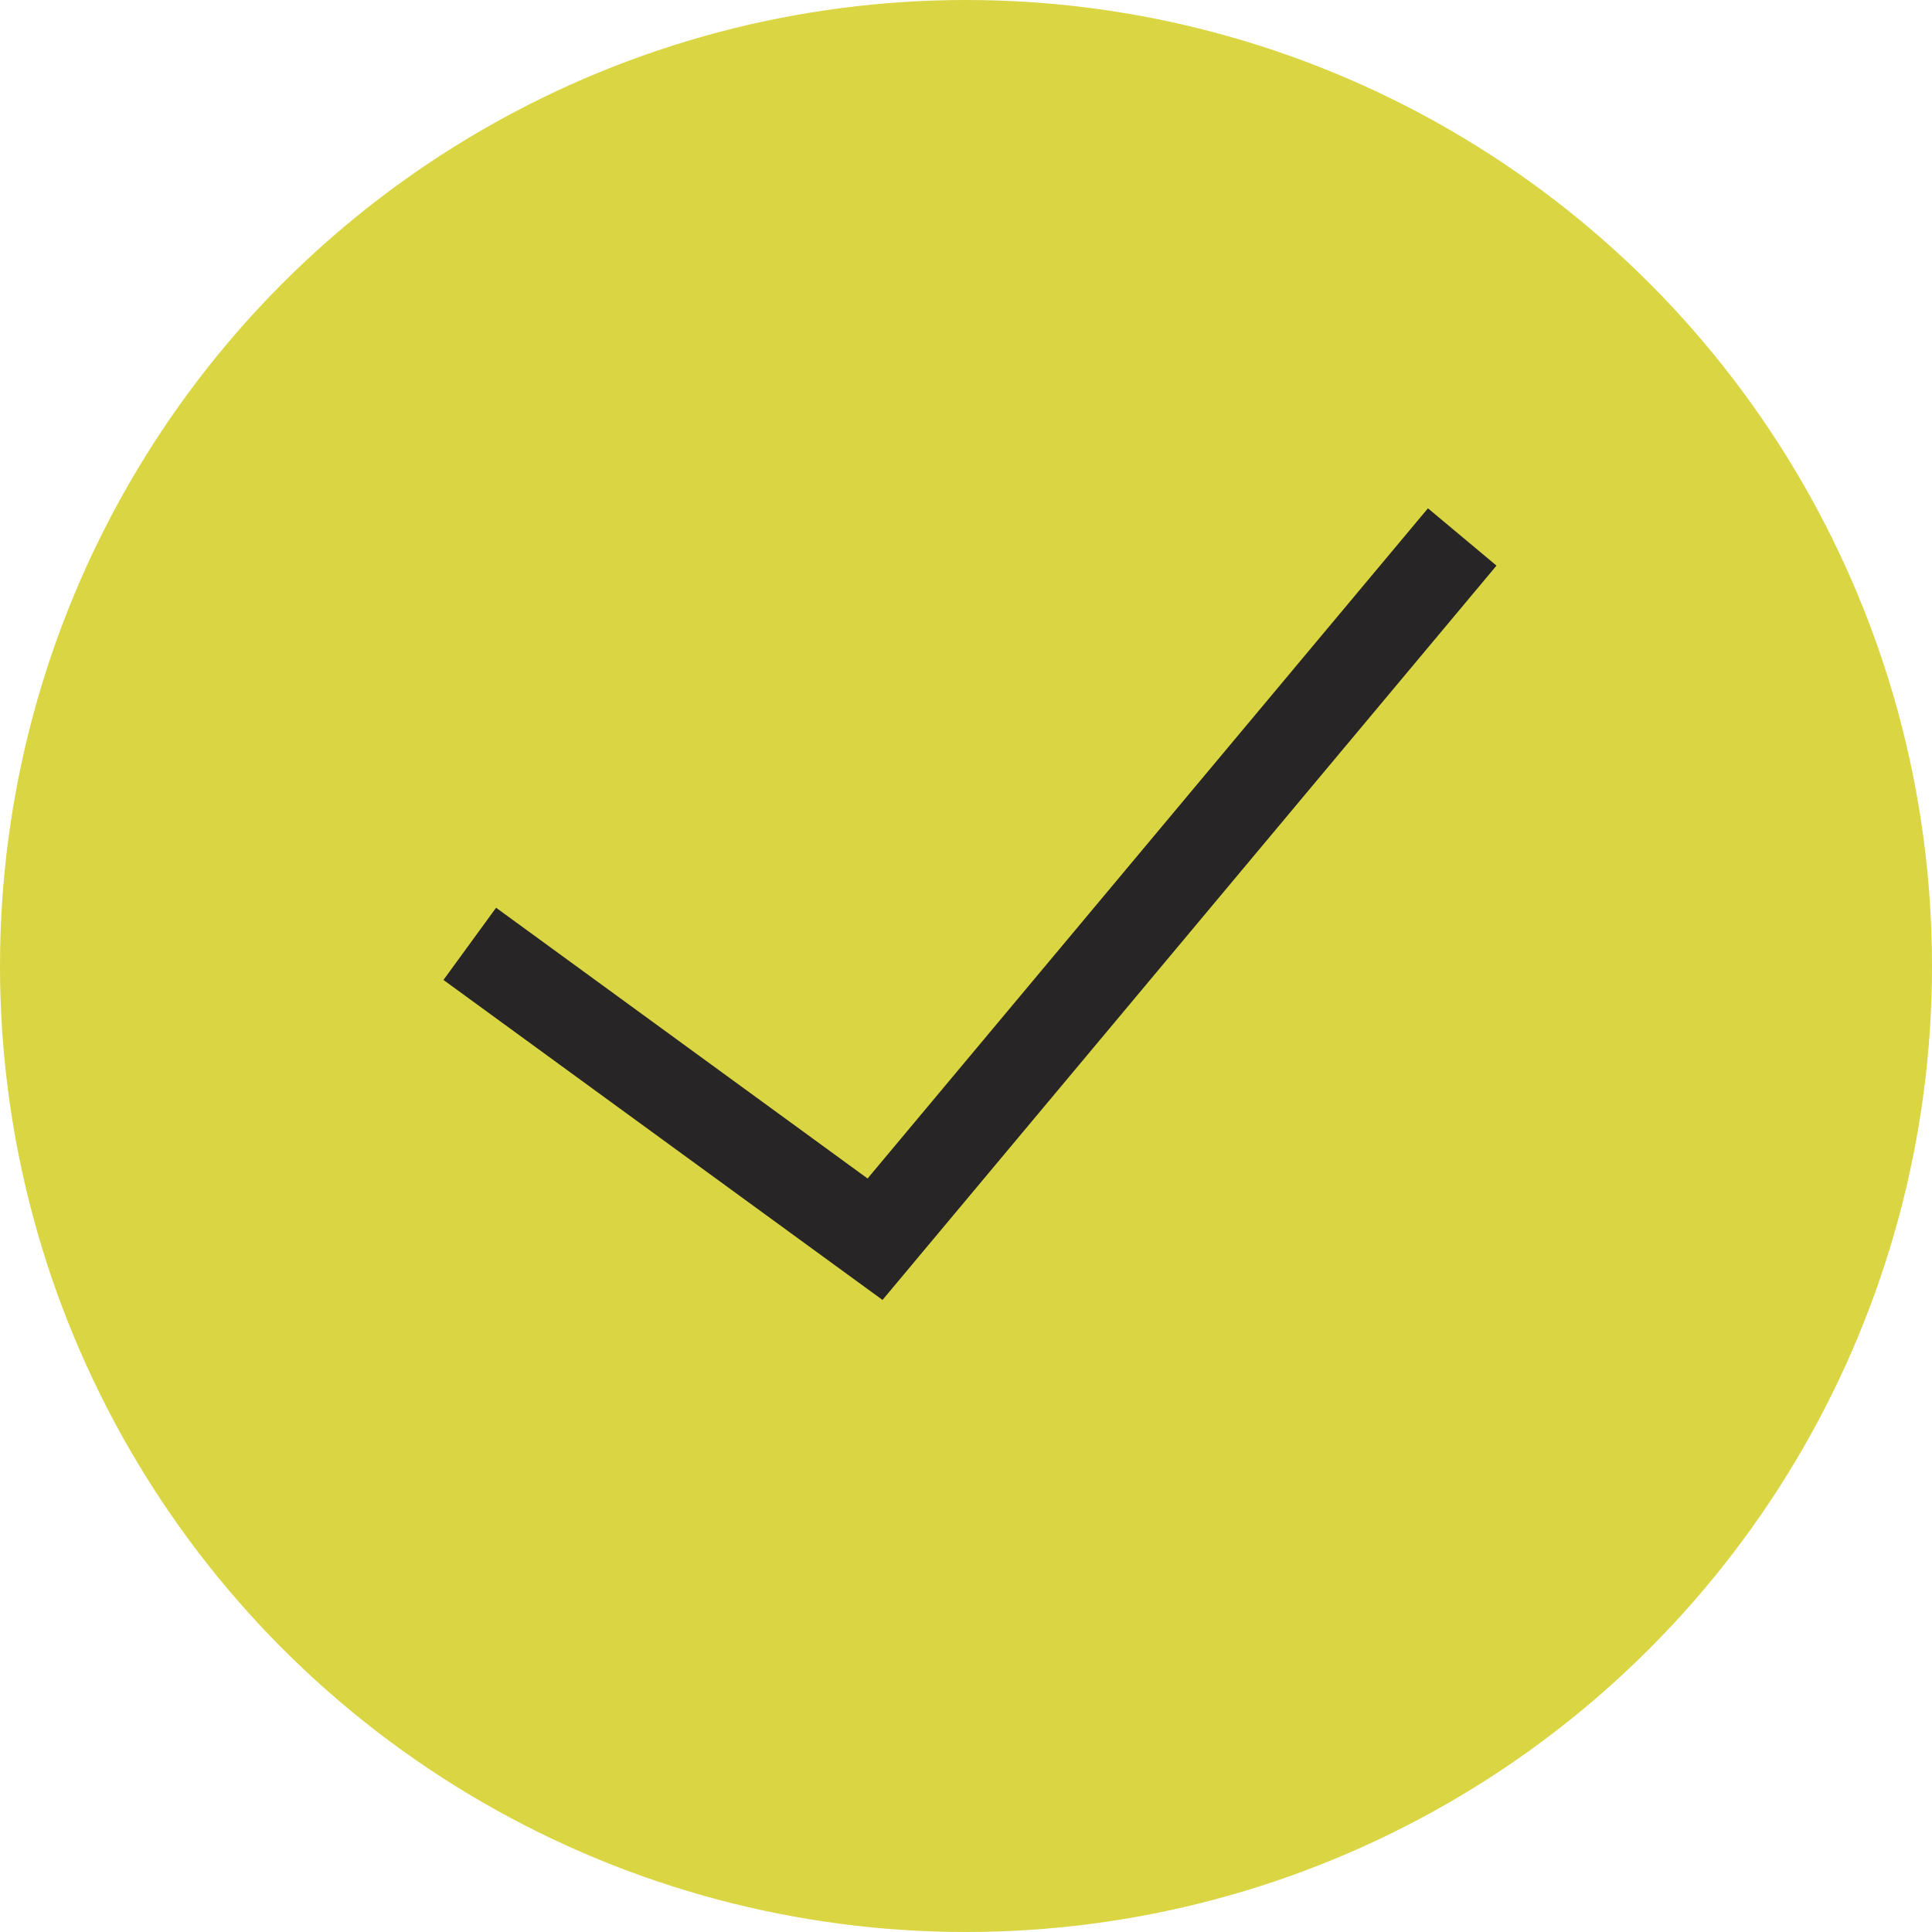 <?xml version="1.0" encoding="UTF-8"?><svg id="a" xmlns="http://www.w3.org/2000/svg" viewBox="0 0 108.12 108.12"><circle cx="54.06" cy="54.06" r="54.06" style="fill:#dad542;"/><polyline points="26.29 52.82 48.97 69.35 81.83 30.05" style="fill:none; stroke:#272525; stroke-miterlimit:10; stroke-width:5px;"/></svg>